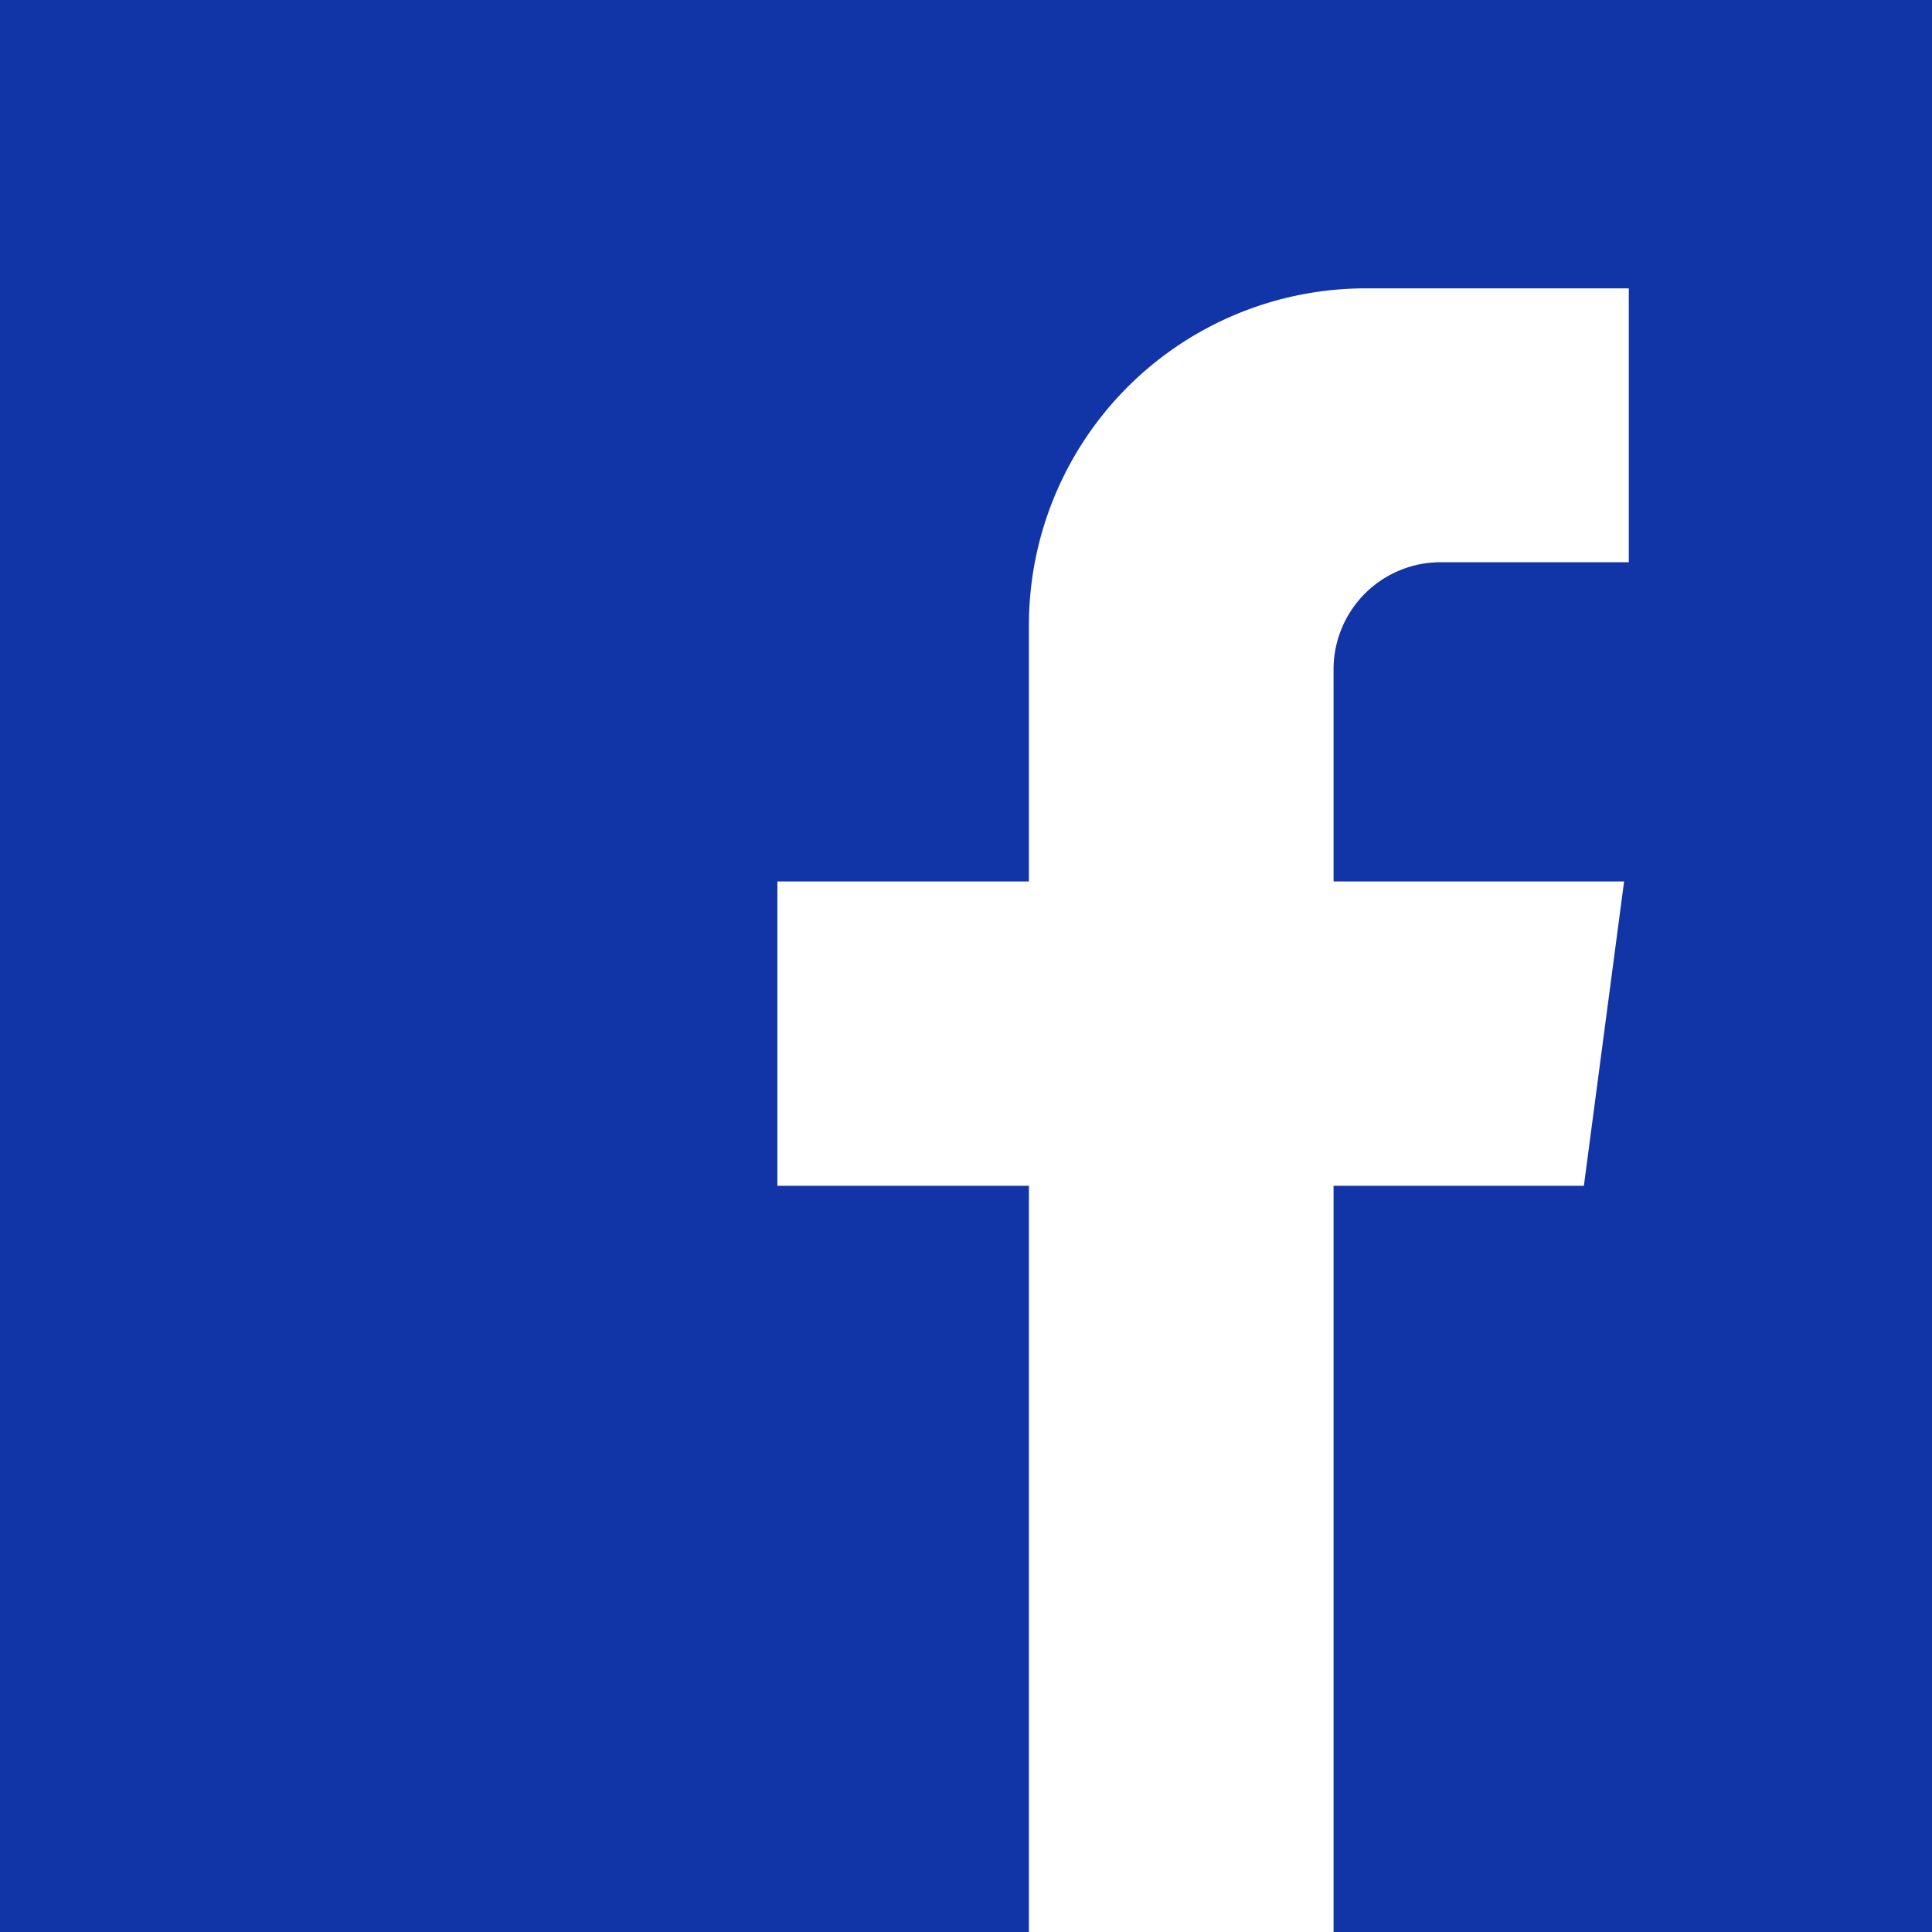 <svg xmlns="http://www.w3.org/2000/svg" width="16" height="16" viewBox="0 0 16 16">
    <path fill="#1134a7" d="M0 0v16h8.521V9.82H6.438V7.3h2.083V5.178a2.79 2.79 0 0 1 2.79-2.79h2.178v2.268h-1.558a.887.887 0 0 0-.887.887V7.3h2.406l-.333 2.52h-2.073V16H16V0z"/>
</svg>
